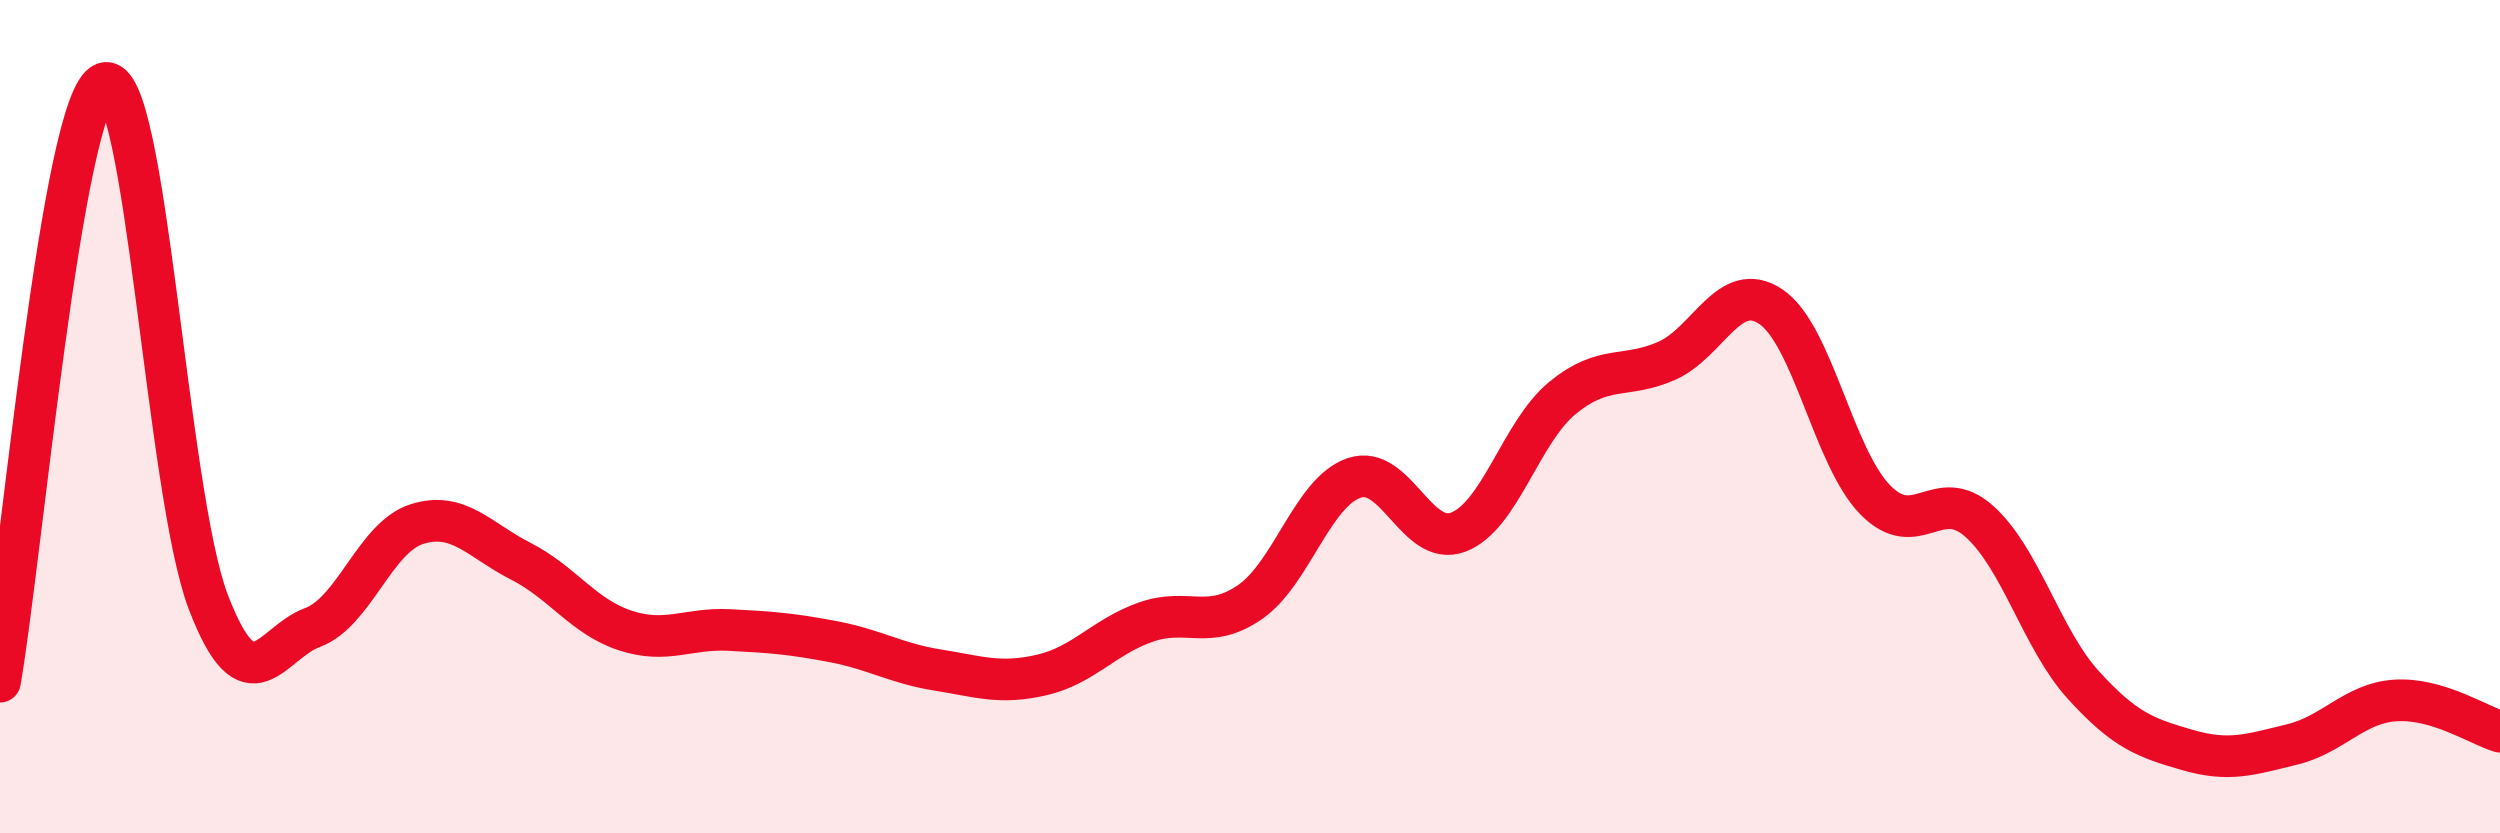 
    <svg width="60" height="20" viewBox="0 0 60 20" xmlns="http://www.w3.org/2000/svg">
      <path
        d="M 0,16.36 C 0.5,13.49 1.5,2.38 2.5,2 C 3.5,1.62 4,11.84 5,14.45 C 6,17.06 6.5,15.43 7.5,15.06 C 8.5,14.69 9,12.9 10,12.58 C 11,12.26 11.5,12.96 12.5,13.47 C 13.5,13.98 14,14.8 15,15.13 C 16,15.46 16.5,15.07 17.5,15.12 C 18.5,15.17 19,15.21 20,15.4 C 21,15.59 21.5,15.92 22.5,16.08 C 23.5,16.24 24,16.43 25,16.2 C 26,15.97 26.5,15.28 27.5,14.93 C 28.5,14.58 29,15.14 30,14.45 C 31,13.76 31.5,11.81 32.5,11.47 C 33.5,11.13 34,13.15 35,12.77 C 36,12.39 36.5,10.37 37.5,9.55 C 38.5,8.73 39,9.1 40,8.66 C 41,8.22 41.5,6.69 42.5,7.36 C 43.5,8.03 44,10.96 45,11.99 C 46,13.02 46.5,11.62 47.5,12.51 C 48.5,13.4 49,15.34 50,16.44 C 51,17.54 51.5,17.71 52.5,18 C 53.5,18.29 54,18.11 55,17.87 C 56,17.63 56.5,16.87 57.5,16.81 C 58.5,16.75 59.5,17.41 60,17.56L60 20L0 20Z"
        fill="#EB0A25"
        opacity="0.1"
        stroke-linecap="round"
        stroke-linejoin="round"
      />
      <path
        d="M 0,16.36 C 0.5,13.49 1.5,2.38 2.5,2 C 3.5,1.62 4,11.84 5,14.45 C 6,17.06 6.5,15.43 7.5,15.06 C 8.5,14.69 9,12.9 10,12.58 C 11,12.26 11.5,12.96 12.5,13.47 C 13.5,13.98 14,14.8 15,15.13 C 16,15.46 16.5,15.07 17.5,15.12 C 18.5,15.17 19,15.21 20,15.4 C 21,15.59 21.5,15.92 22.5,16.08 C 23.5,16.24 24,16.43 25,16.2 C 26,15.97 26.5,15.28 27.5,14.93 C 28.5,14.58 29,15.14 30,14.45 C 31,13.76 31.5,11.81 32.5,11.47 C 33.5,11.13 34,13.15 35,12.77 C 36,12.39 36.5,10.37 37.5,9.55 C 38.5,8.73 39,9.1 40,8.66 C 41,8.22 41.5,6.69 42.5,7.36 C 43.5,8.03 44,10.96 45,11.99 C 46,13.02 46.5,11.62 47.5,12.51 C 48.5,13.4 49,15.34 50,16.44 C 51,17.54 51.5,17.71 52.5,18 C 53.5,18.29 54,18.11 55,17.87 C 56,17.63 56.5,16.87 57.5,16.81 C 58.5,16.75 59.5,17.41 60,17.56"
        stroke="#EB0A25"
        stroke-width="1"
        fill="none"
        stroke-linecap="round"
        stroke-linejoin="round"
      />
    </svg>
  
